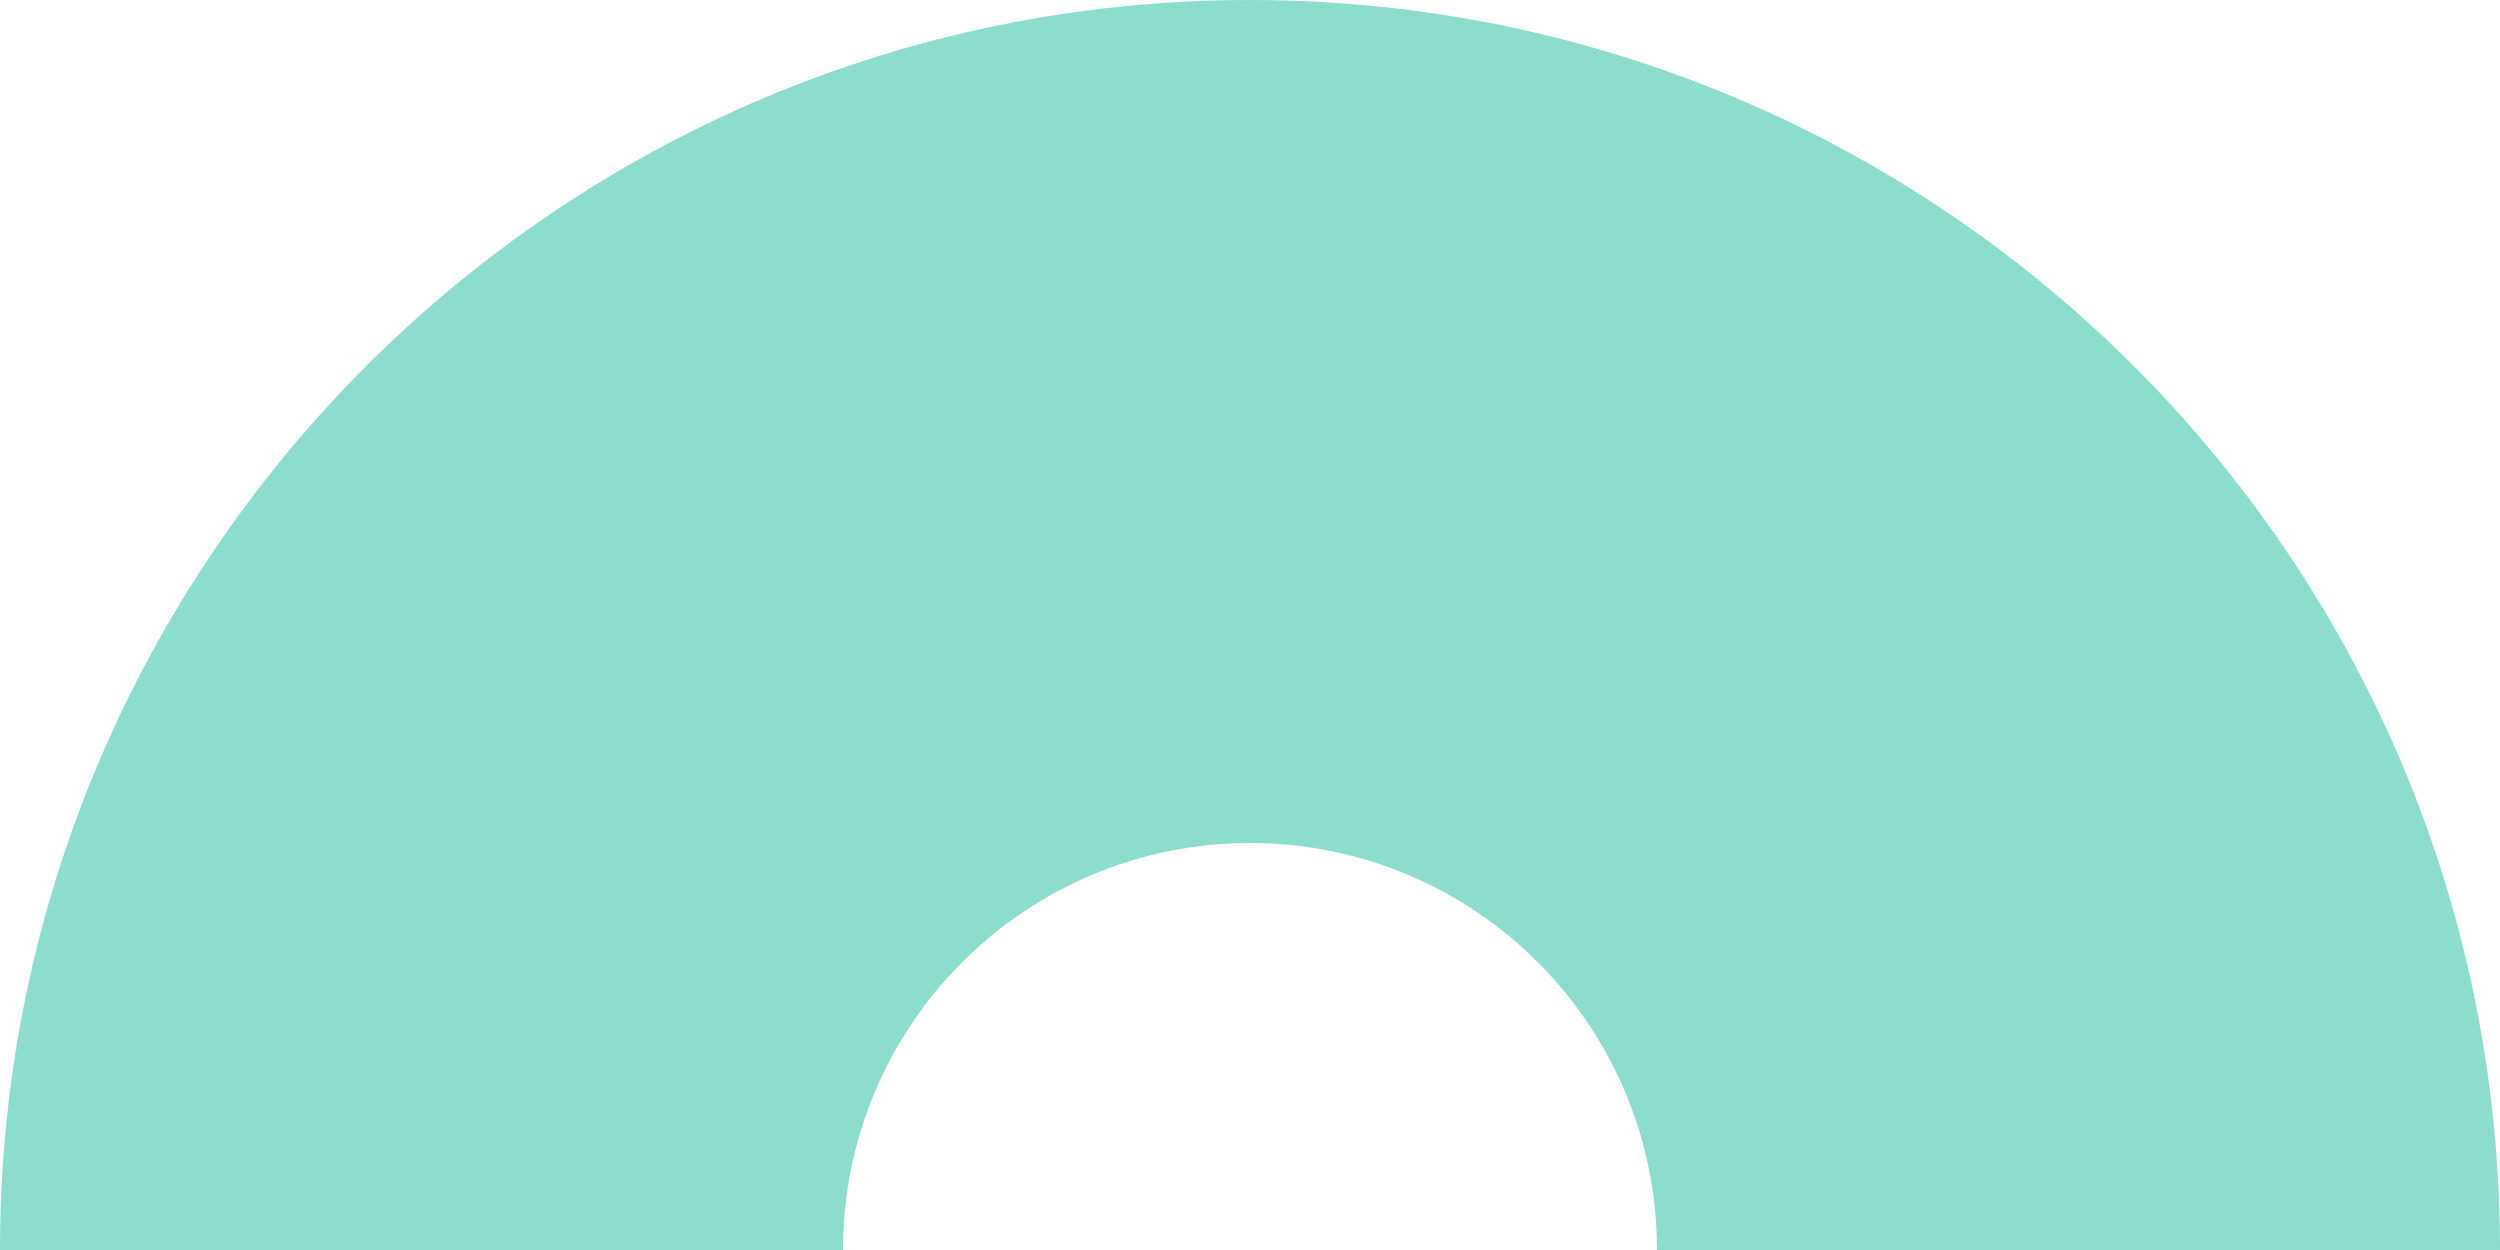 <?xml version="1.0" encoding="UTF-8"?> <svg xmlns="http://www.w3.org/2000/svg" width="282" height="141" viewBox="0 0 282 141" fill="none"> <path fill-rule="evenodd" clip-rule="evenodd" d="M186.907 141H282C282 63.128 218.872 0 141 0C63.128 0 0 63.128 0 141H95.093C95.093 115.646 115.646 95.093 141 95.093C166.354 95.093 186.907 115.646 186.907 141Z" fill="#8CDDCE"></path> </svg> 